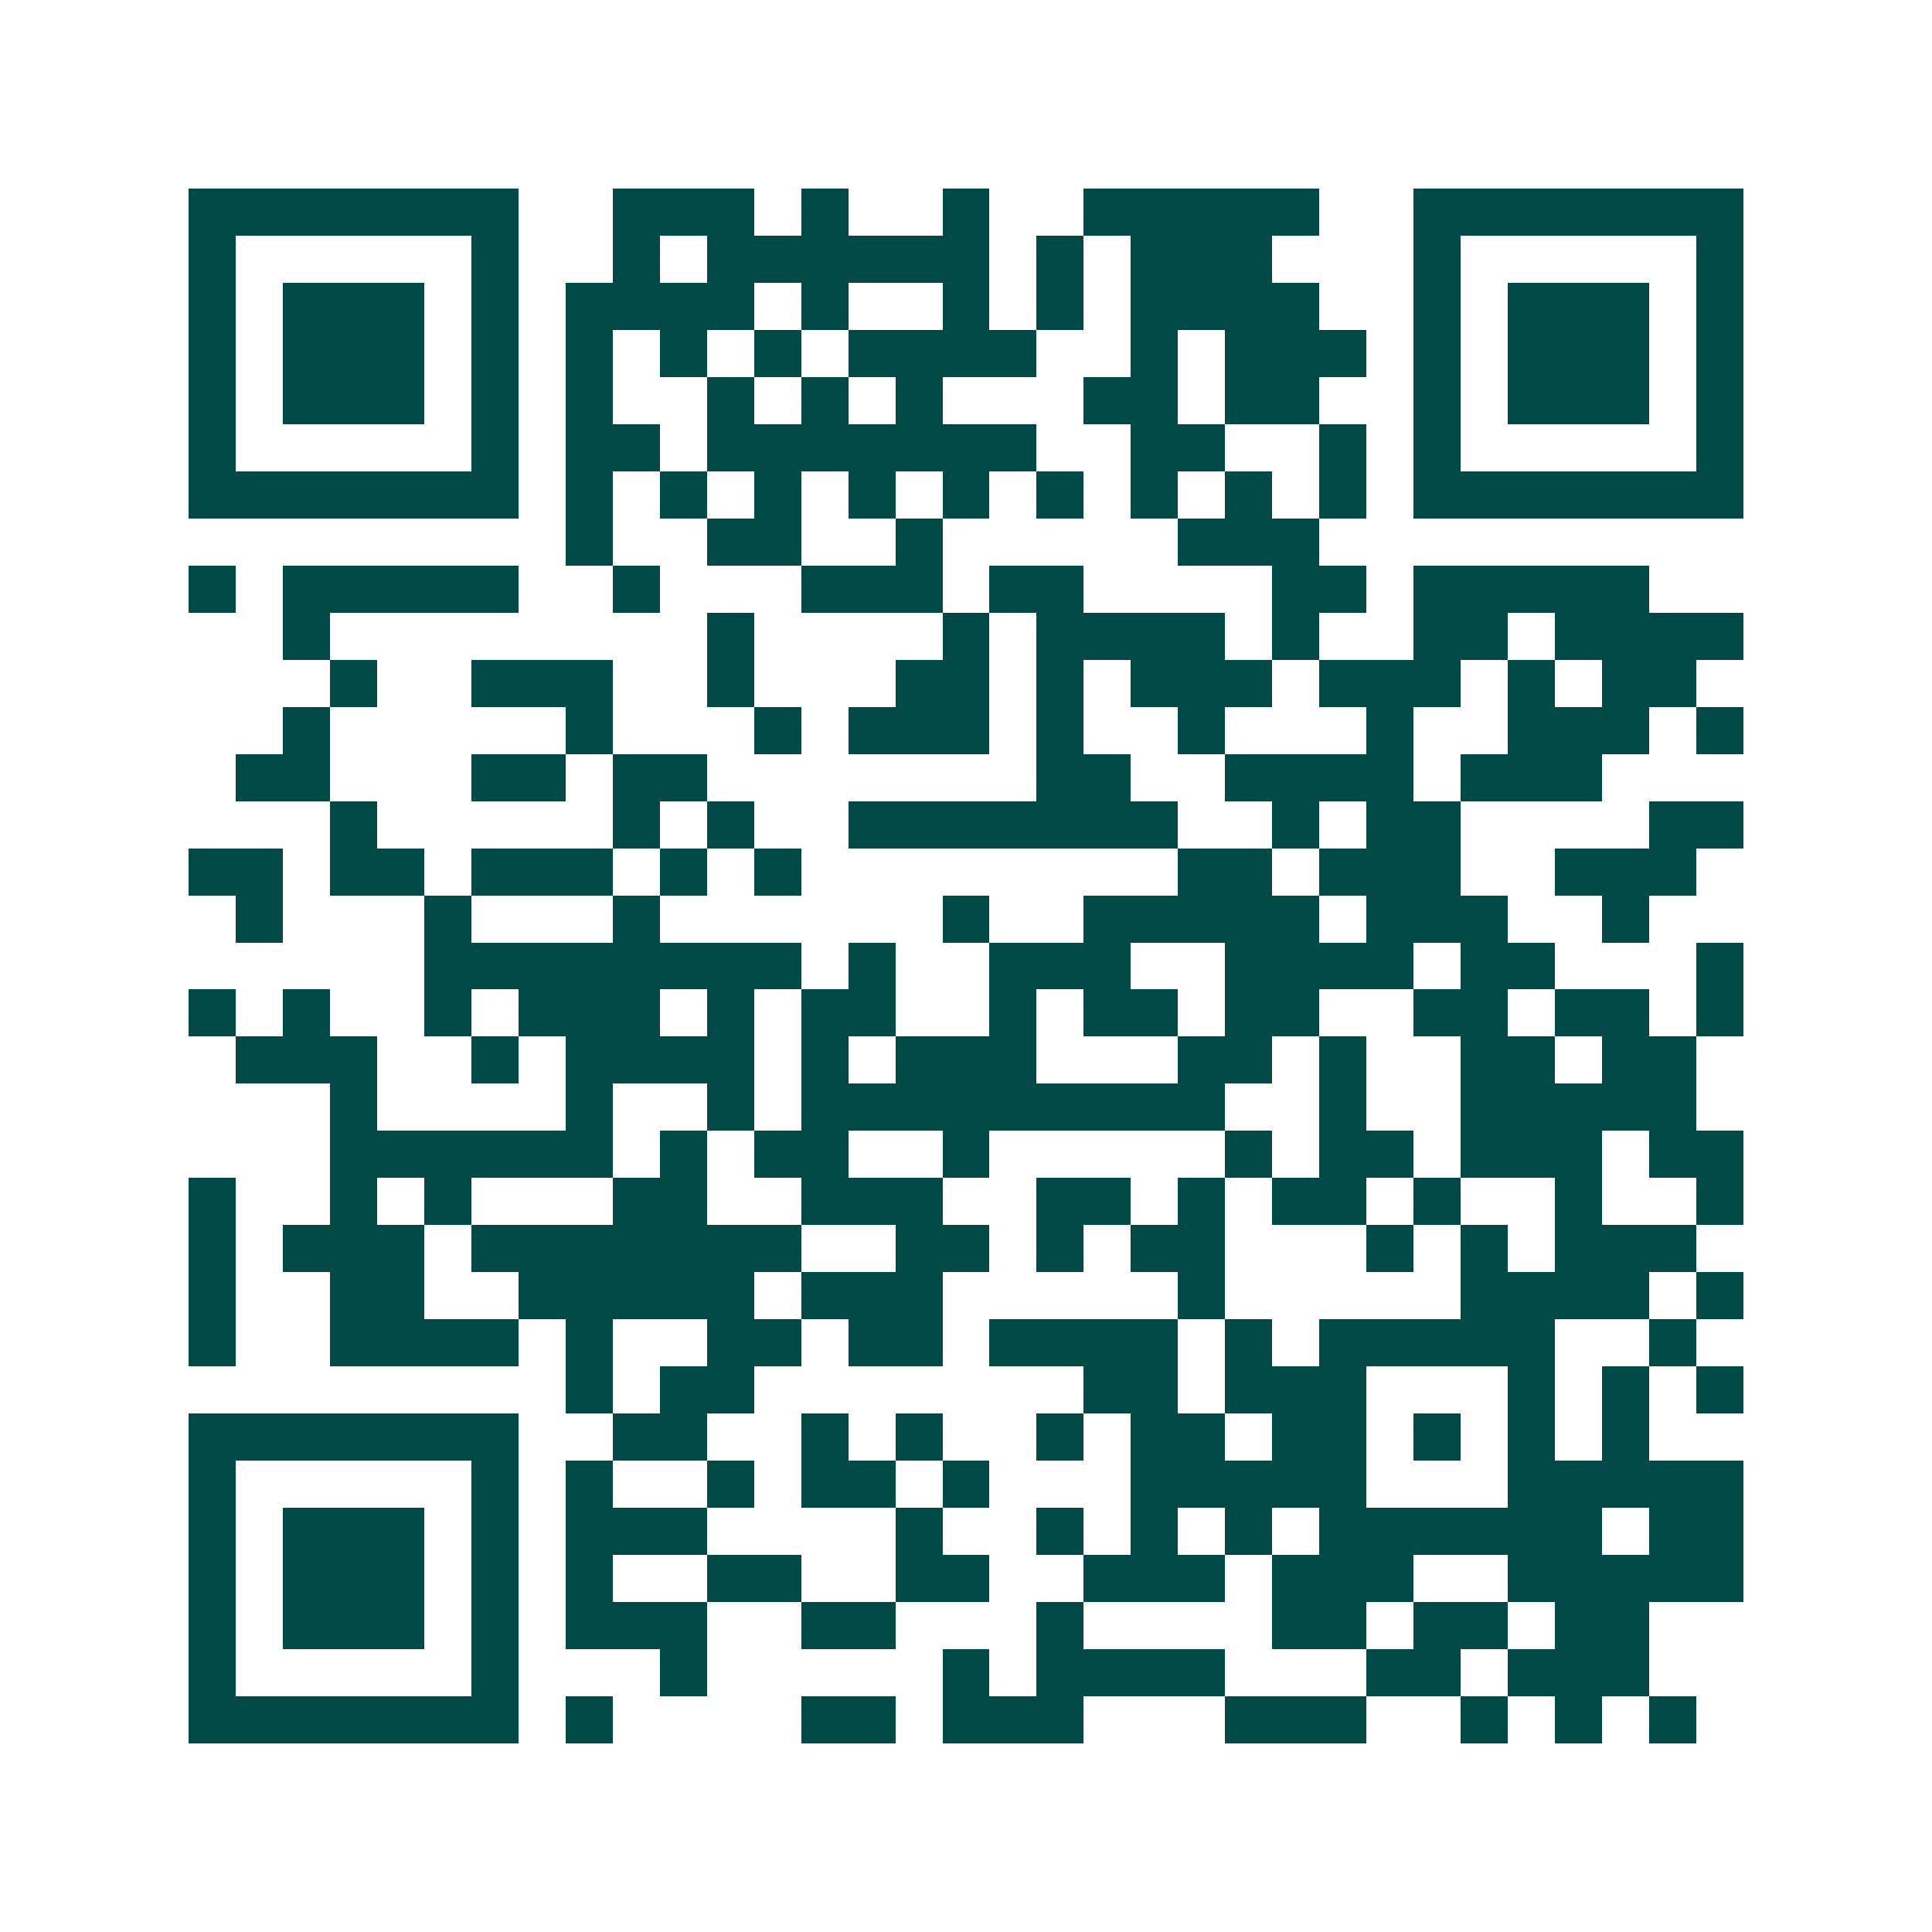 <svg xmlns="http://www.w3.org/2000/svg" width="200" height="200" viewBox="0 0 41 41" shape-rendering="crispEdges"><path fill="#ffffff" d="M0 0h41v41H0z"/><path stroke="#014847" d="M4 4.5h7m2 0h3m1 0h1m2 0h1m2 0h5m2 0h7M4 5.5h1m5 0h1m2 0h1m1 0h6m1 0h1m1 0h3m3 0h1m5 0h1M4 6.5h1m1 0h3m1 0h1m1 0h4m1 0h1m2 0h1m1 0h1m1 0h4m2 0h1m1 0h3m1 0h1M4 7.5h1m1 0h3m1 0h1m1 0h1m1 0h1m1 0h1m1 0h4m2 0h1m1 0h3m1 0h1m1 0h3m1 0h1M4 8.5h1m1 0h3m1 0h1m1 0h1m2 0h1m1 0h1m1 0h1m3 0h2m1 0h2m2 0h1m1 0h3m1 0h1M4 9.5h1m5 0h1m1 0h2m1 0h7m2 0h2m2 0h1m1 0h1m5 0h1M4 10.5h7m1 0h1m1 0h1m1 0h1m1 0h1m1 0h1m1 0h1m1 0h1m1 0h1m1 0h1m1 0h7M12 11.5h1m2 0h2m2 0h1m5 0h3M4 12.5h1m1 0h5m2 0h1m3 0h3m1 0h2m4 0h2m1 0h5M6 13.5h1m8 0h1m4 0h1m1 0h4m1 0h1m2 0h2m1 0h4M7 14.5h1m2 0h3m2 0h1m3 0h2m1 0h1m1 0h3m1 0h3m1 0h1m1 0h2M6 15.5h1m5 0h1m3 0h1m1 0h3m1 0h1m2 0h1m3 0h1m2 0h3m1 0h1M5 16.5h2m3 0h2m1 0h2m7 0h2m2 0h4m1 0h3M7 17.5h1m5 0h1m1 0h1m2 0h7m2 0h1m1 0h2m4 0h2M4 18.5h2m1 0h2m1 0h3m1 0h1m1 0h1m8 0h2m1 0h3m2 0h3M5 19.5h1m3 0h1m3 0h1m6 0h1m2 0h5m1 0h3m2 0h1M9 20.5h8m1 0h1m2 0h3m2 0h4m1 0h2m3 0h1M4 21.5h1m1 0h1m2 0h1m1 0h3m1 0h1m1 0h2m2 0h1m1 0h2m1 0h2m2 0h2m1 0h2m1 0h1M5 22.5h3m2 0h1m1 0h4m1 0h1m1 0h3m3 0h2m1 0h1m2 0h2m1 0h2M7 23.5h1m4 0h1m2 0h1m1 0h9m2 0h1m2 0h5M7 24.5h6m1 0h1m1 0h2m2 0h1m5 0h1m1 0h2m1 0h3m1 0h2M4 25.5h1m2 0h1m1 0h1m3 0h2m2 0h3m2 0h2m1 0h1m1 0h2m1 0h1m2 0h1m2 0h1M4 26.5h1m1 0h3m1 0h7m2 0h2m1 0h1m1 0h2m3 0h1m1 0h1m1 0h3M4 27.5h1m2 0h2m2 0h5m1 0h3m5 0h1m5 0h4m1 0h1M4 28.5h1m2 0h4m1 0h1m2 0h2m1 0h2m1 0h4m1 0h1m1 0h5m2 0h1M12 29.5h1m1 0h2m7 0h2m1 0h3m3 0h1m1 0h1m1 0h1M4 30.5h7m2 0h2m2 0h1m1 0h1m2 0h1m1 0h2m1 0h2m1 0h1m1 0h1m1 0h1M4 31.5h1m5 0h1m1 0h1m2 0h1m1 0h2m1 0h1m3 0h5m3 0h5M4 32.5h1m1 0h3m1 0h1m1 0h3m4 0h1m2 0h1m1 0h1m1 0h1m1 0h6m1 0h2M4 33.5h1m1 0h3m1 0h1m1 0h1m2 0h2m2 0h2m2 0h3m1 0h3m2 0h5M4 34.5h1m1 0h3m1 0h1m1 0h3m2 0h2m3 0h1m4 0h2m1 0h2m1 0h2M4 35.5h1m5 0h1m3 0h1m5 0h1m1 0h4m3 0h2m1 0h3M4 36.5h7m1 0h1m4 0h2m1 0h3m3 0h3m2 0h1m1 0h1m1 0h1"/></svg>
